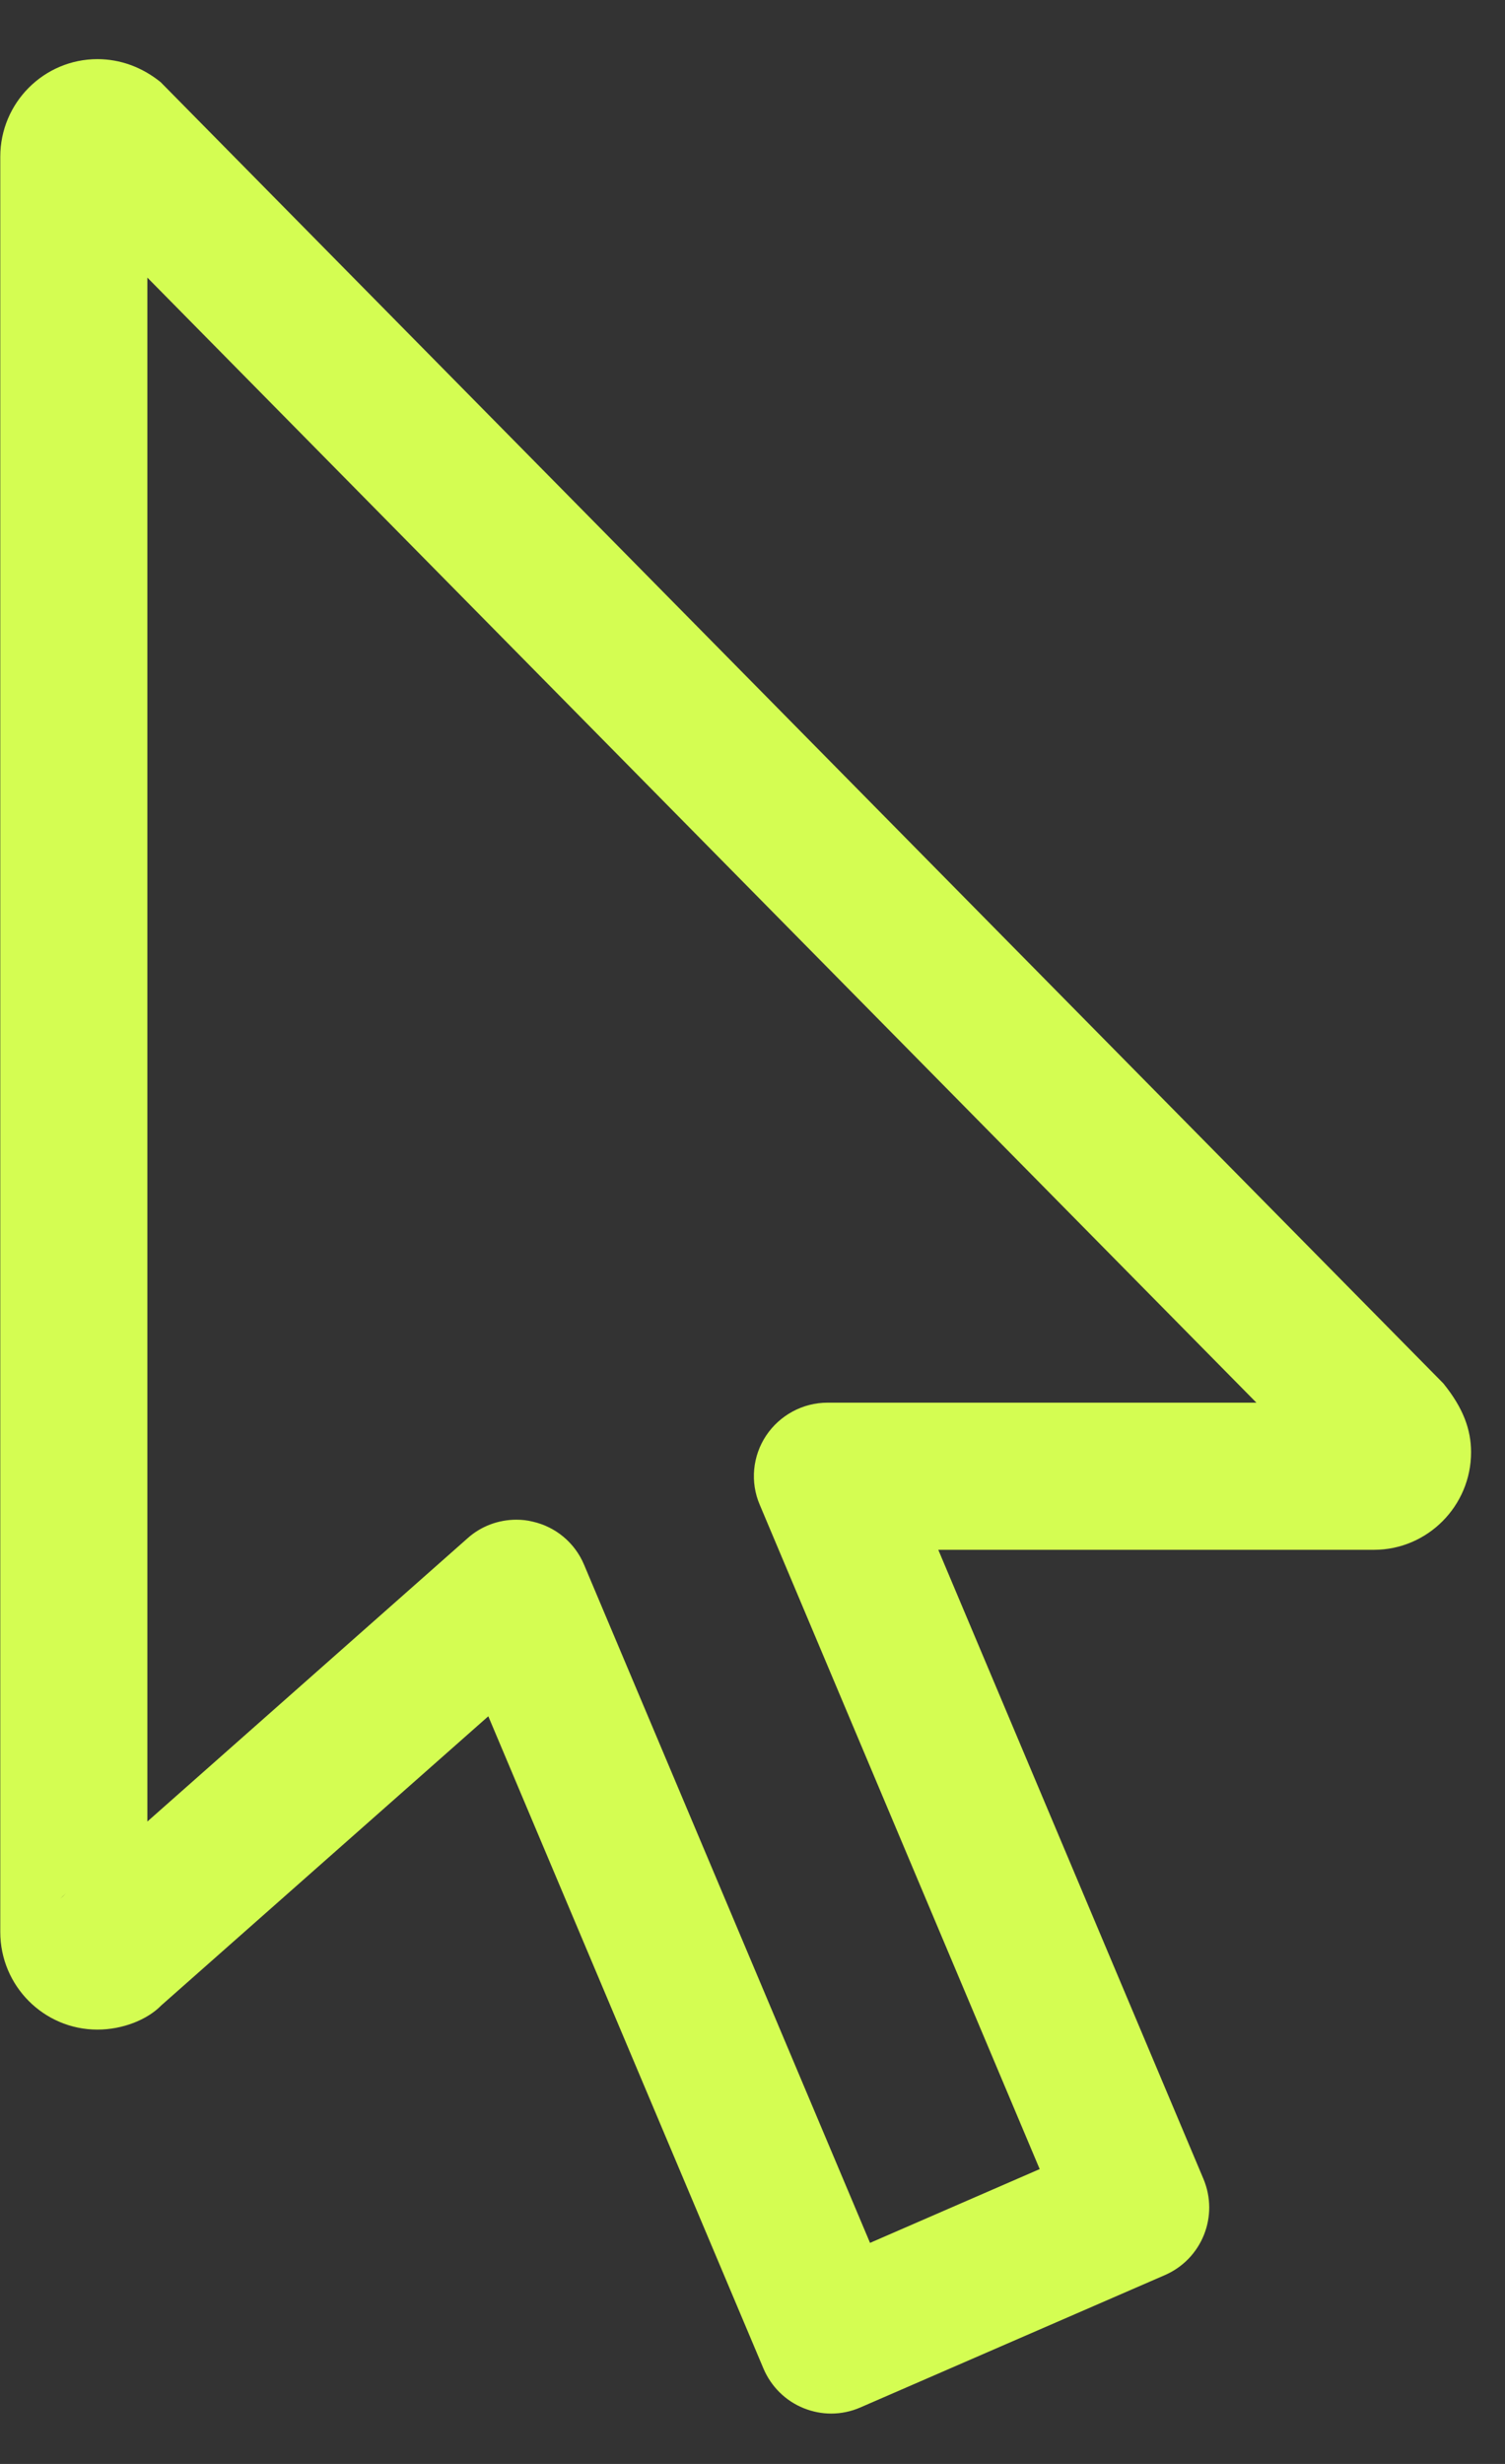<svg width="11" height="18" viewBox="0 0 11 18" fill="none" xmlns="http://www.w3.org/2000/svg">
<rect x="0" y="0" width="11" height="18" fill="#333333" stroke="none"/>
<path d="M6.075 17.632C6.007 17.632 5.94 17.619 5.875 17.593C5.742 17.54 5.636 17.435 5.58 17.303L3.569 12.538L1.179 14.65C1.078 14.754 0.898 14.827 0.712 14.827C0.321 14.827 0.002 14.508 0.002 14.114V1.145C0.002 0.751 0.321 0.432 0.712 0.432C0.878 0.432 1.038 0.49 1.174 0.6L10.549 10.106C10.695 10.286 10.752 10.444 10.752 10.609C10.752 11.002 10.433 11.322 10.042 11.322H6.858L8.796 15.918C8.91 16.19 8.785 16.502 8.515 16.62L6.289 17.587C6.221 17.617 6.148 17.632 6.075 17.632ZM3.774 11.102C3.814 11.102 3.853 11.106 3.893 11.116C4.062 11.154 4.202 11.271 4.269 11.431L6.359 16.385L7.599 15.846L5.553 10.993C5.482 10.828 5.5 10.637 5.6 10.487C5.7 10.338 5.868 10.247 6.048 10.247H9.183L1.077 2.028V13.307L3.418 11.237C3.516 11.149 3.644 11.102 3.774 11.102ZM0.482 13.833C0.467 13.845 0.454 13.857 0.441 13.87L0.482 13.833Z" fill="#D4FD52"/>
</svg>
